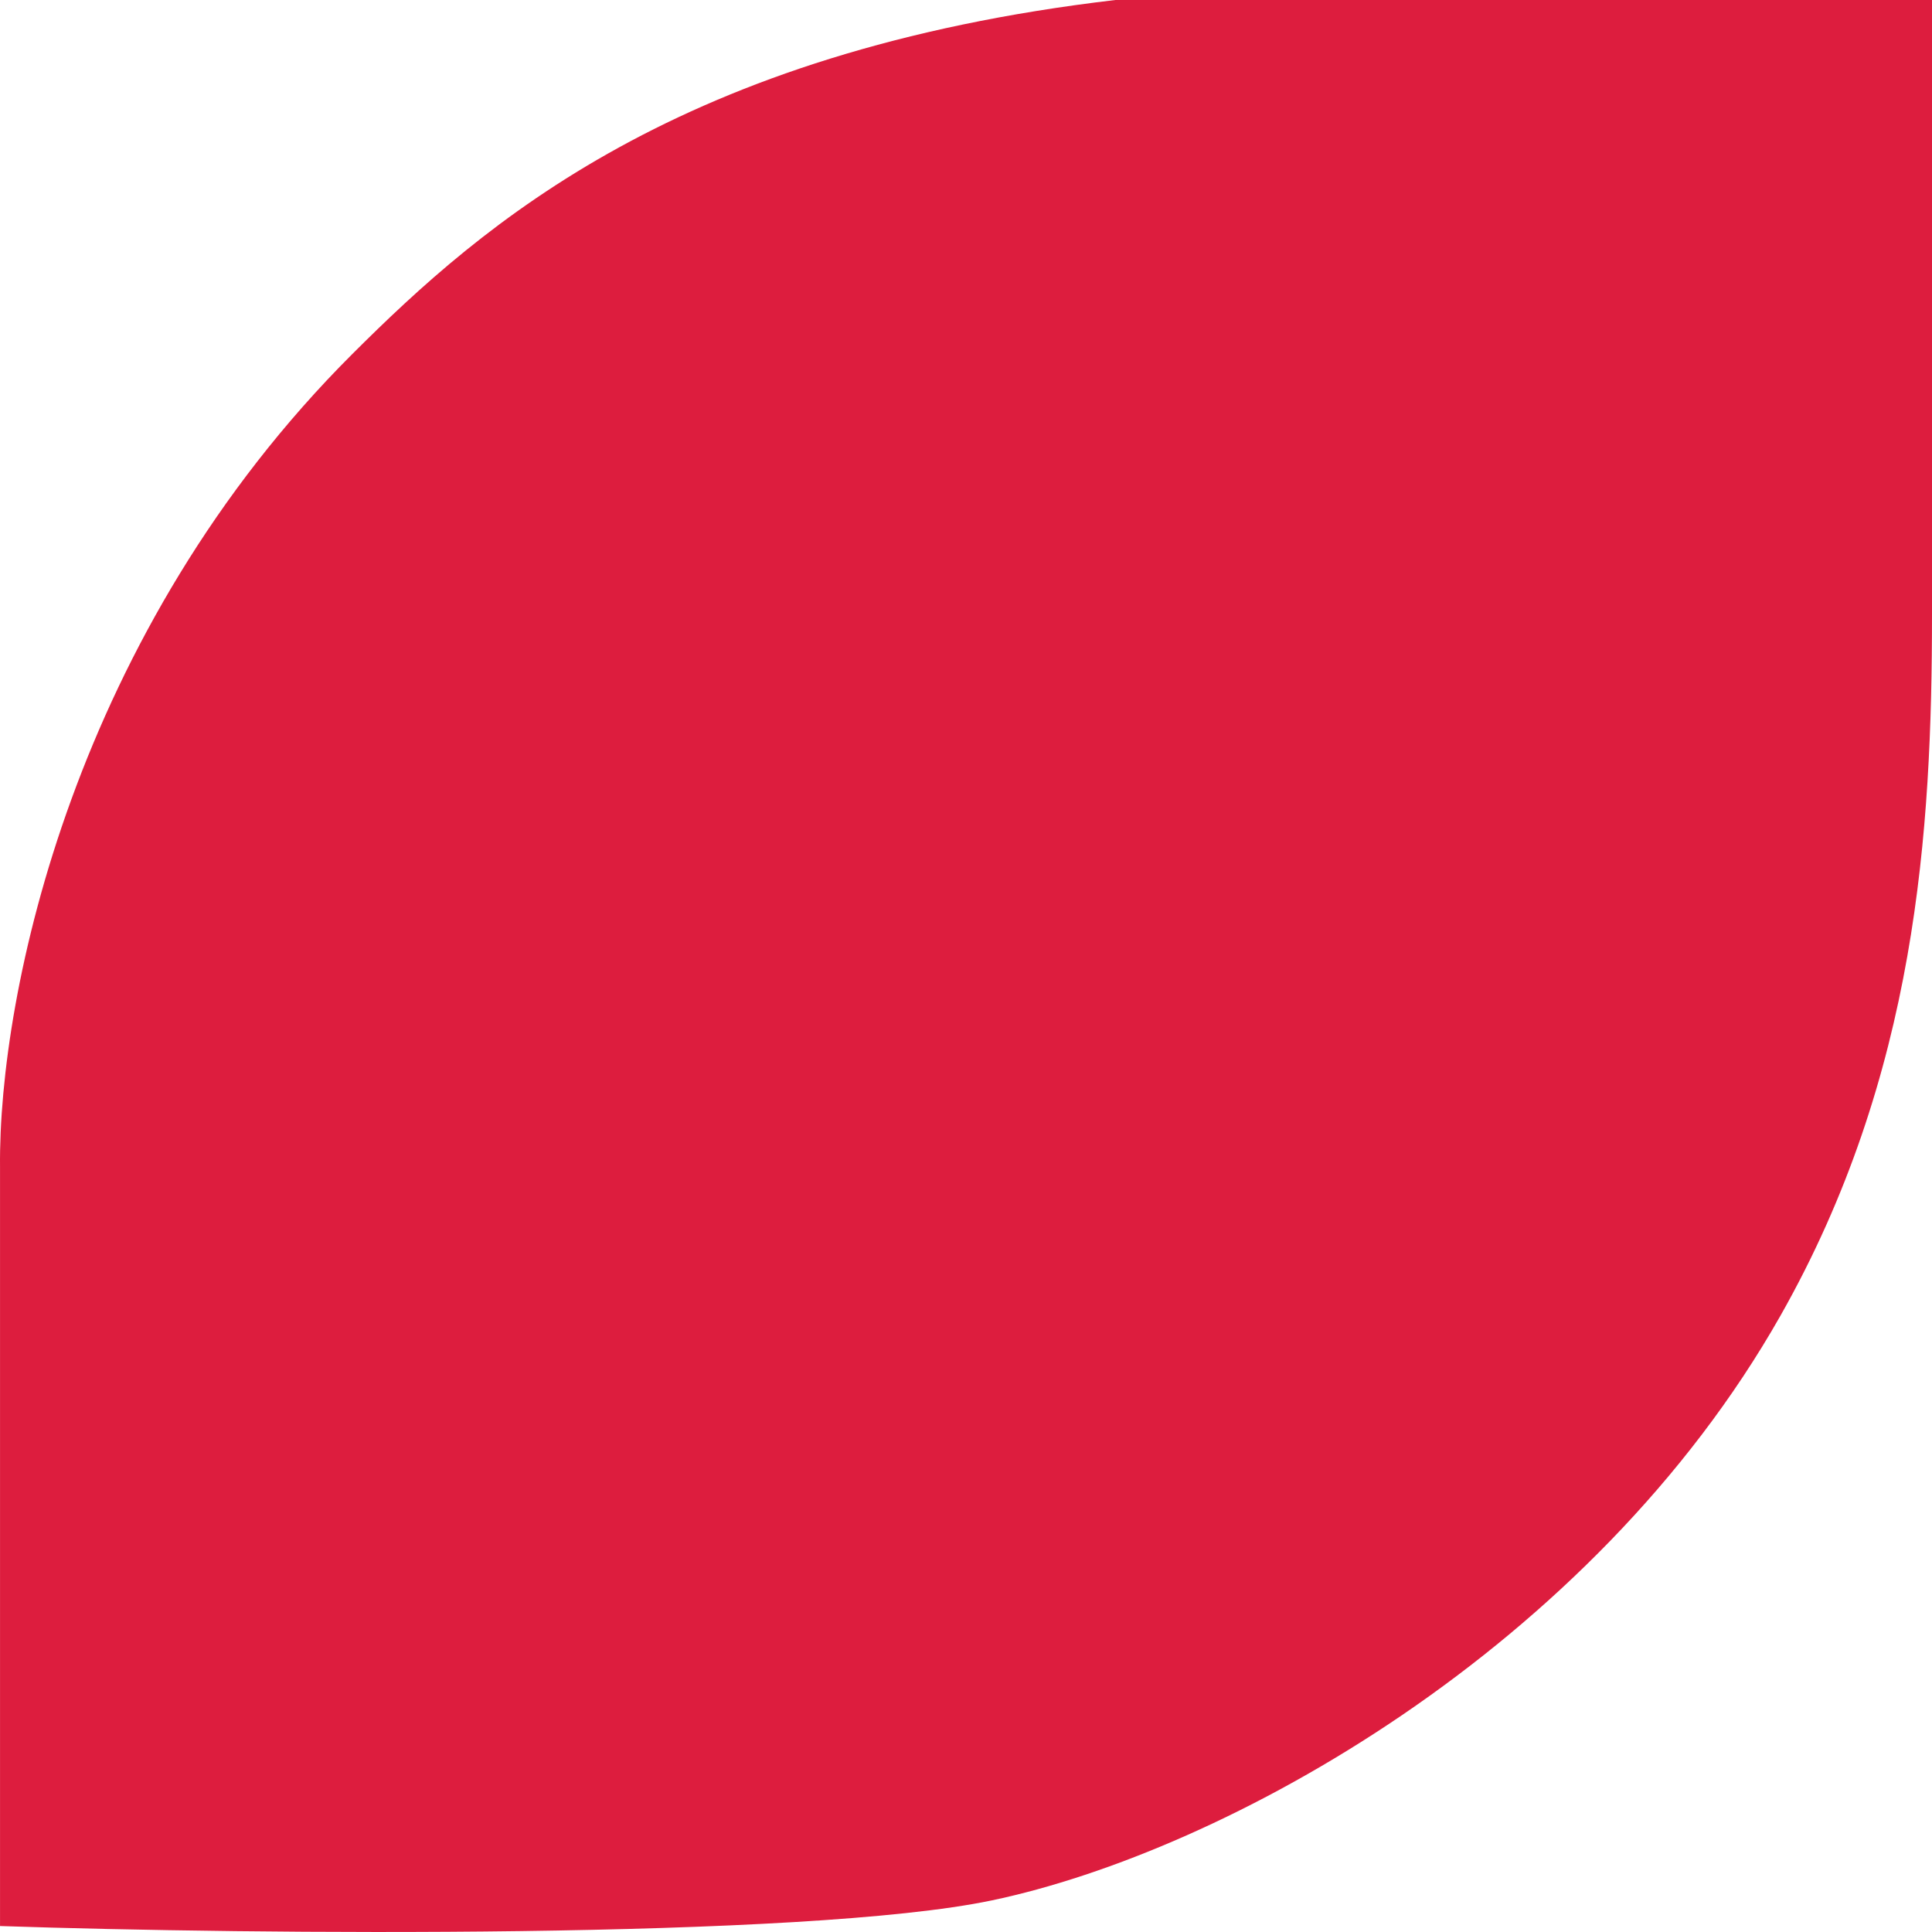 <?xml version="1.0" encoding="UTF-8"?> <svg xmlns="http://www.w3.org/2000/svg" width="70" height="70" viewBox="0 0 70 70" fill="none"><path d="M0.001 42.275V69.784C9.131 70.093 29.167 70.273 35.93 68.856C44.384 67.084 57.664 59.742 64.506 47.676C69.443 38.968 70 30.124 70 22.277V0H40.411C24.602 1.856 17.5 8.101 12.766 12.826C2.705 22.867 -0.056 35.975 0.001 42.275Z" fill="#DD1D3E"></path></svg> 